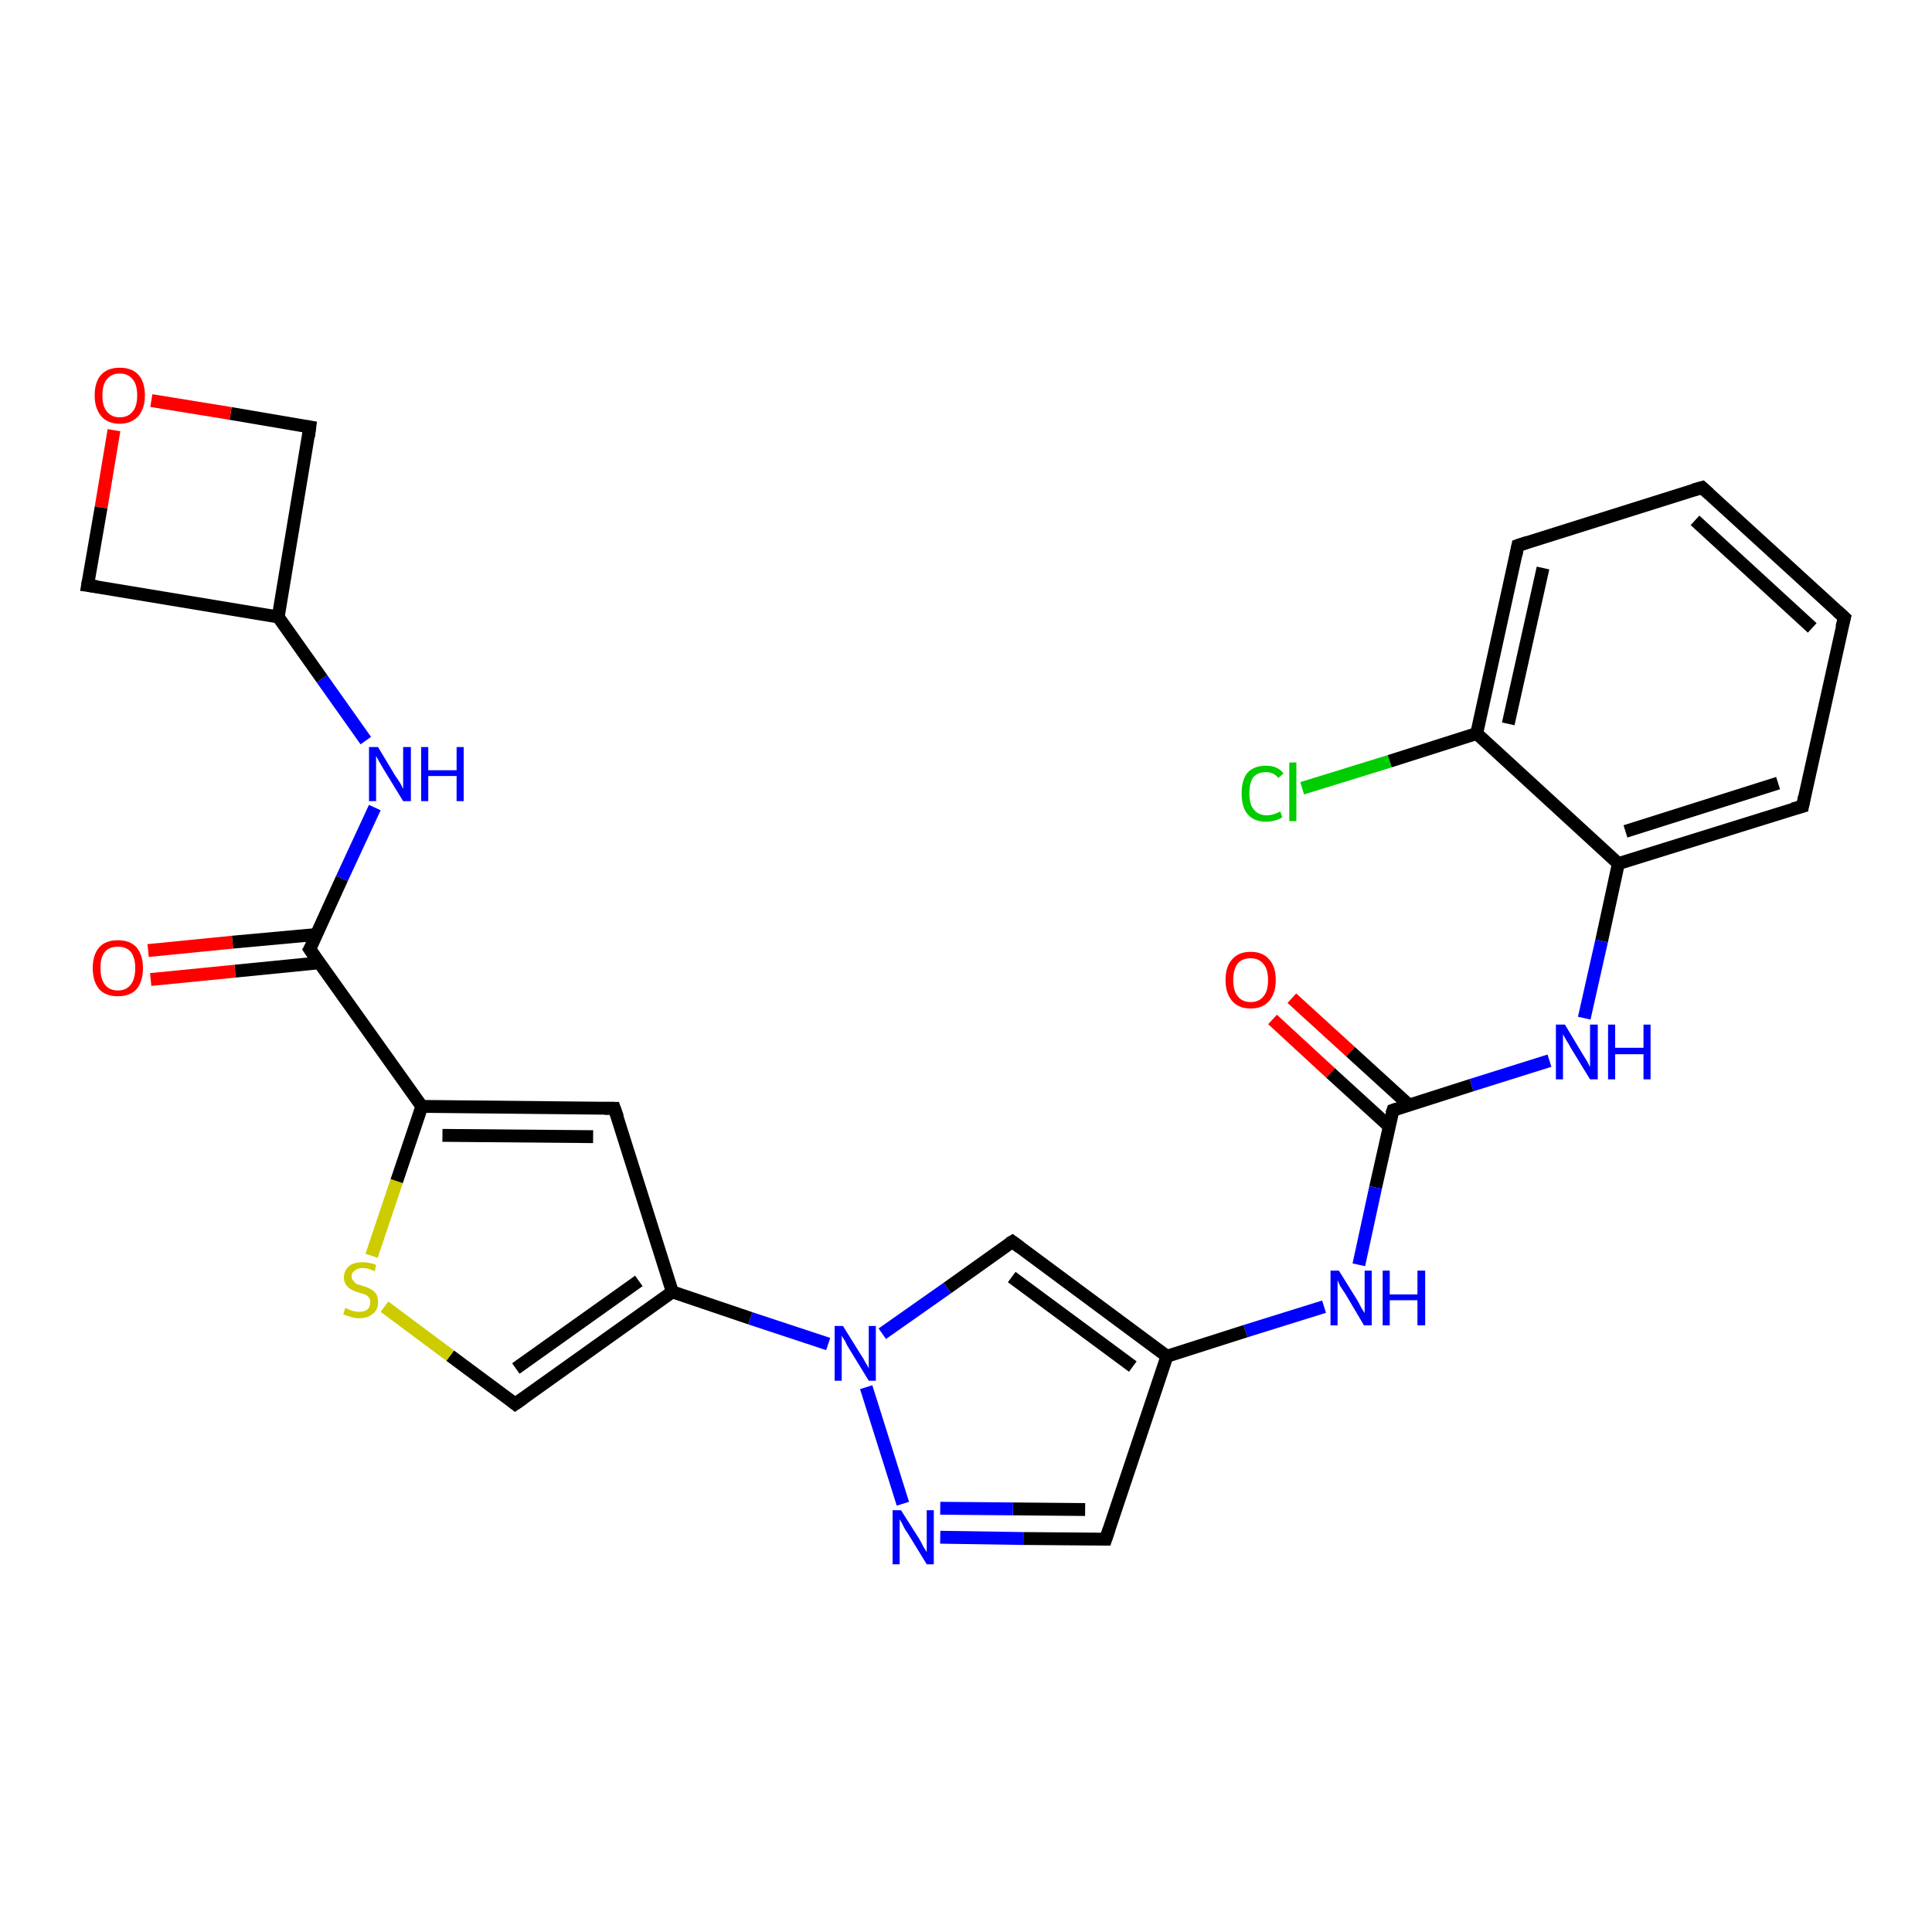 <?xml version='1.0' encoding='iso-8859-1'?>
<svg version='1.1' baseProfile='full'
              xmlns='http://www.w3.org/2000/svg'
                      xmlns:rdkit='http://www.rdkit.org/xml'
                      xmlns:xlink='http://www.w3.org/1999/xlink'
                  xml:space='preserve'
width='300px' height='300px' viewBox='0 0 300 300'>
<!-- END OF HEADER -->
<rect style='opacity:1.0;fill:#FFFFFF;stroke:none' width='300.0' height='300.0' x='0.0' y='0.0'> </rect>
<path class='bond-0 atom-0 atom-1' d='M 202.2,122.4 L 215.8,118.2' style='fill:none;fill-rule:evenodd;stroke:#00CC00;stroke-width:2.0px;stroke-linecap:butt;stroke-linejoin:miter;stroke-opacity:1' />
<path class='bond-0 atom-0 atom-1' d='M 215.8,118.2 L 229.3,113.9' style='fill:none;fill-rule:evenodd;stroke:#000000;stroke-width:2.0px;stroke-linecap:butt;stroke-linejoin:miter;stroke-opacity:1' />
<path class='bond-1 atom-1 atom-2' d='M 229.3,113.9 L 235.7,84.7' style='fill:none;fill-rule:evenodd;stroke:#000000;stroke-width:2.0px;stroke-linecap:butt;stroke-linejoin:miter;stroke-opacity:1' />
<path class='bond-1 atom-1 atom-2' d='M 234.2,112.4 L 239.6,88.2' style='fill:none;fill-rule:evenodd;stroke:#000000;stroke-width:2.0px;stroke-linecap:butt;stroke-linejoin:miter;stroke-opacity:1' />
<path class='bond-2 atom-2 atom-3' d='M 235.7,84.7 L 264.3,75.7' style='fill:none;fill-rule:evenodd;stroke:#000000;stroke-width:2.0px;stroke-linecap:butt;stroke-linejoin:miter;stroke-opacity:1' />
<path class='bond-3 atom-3 atom-4' d='M 264.3,75.7 L 286.4,95.9' style='fill:none;fill-rule:evenodd;stroke:#000000;stroke-width:2.0px;stroke-linecap:butt;stroke-linejoin:miter;stroke-opacity:1' />
<path class='bond-3 atom-3 atom-4' d='M 263.2,80.8 L 281.4,97.5' style='fill:none;fill-rule:evenodd;stroke:#000000;stroke-width:2.0px;stroke-linecap:butt;stroke-linejoin:miter;stroke-opacity:1' />
<path class='bond-4 atom-4 atom-5' d='M 286.4,95.9 L 279.9,125.2' style='fill:none;fill-rule:evenodd;stroke:#000000;stroke-width:2.0px;stroke-linecap:butt;stroke-linejoin:miter;stroke-opacity:1' />
<path class='bond-5 atom-5 atom-6' d='M 279.9,125.2 L 251.3,134.1' style='fill:none;fill-rule:evenodd;stroke:#000000;stroke-width:2.0px;stroke-linecap:butt;stroke-linejoin:miter;stroke-opacity:1' />
<path class='bond-5 atom-5 atom-6' d='M 276.1,121.6 L 252.4,129.1' style='fill:none;fill-rule:evenodd;stroke:#000000;stroke-width:2.0px;stroke-linecap:butt;stroke-linejoin:miter;stroke-opacity:1' />
<path class='bond-6 atom-6 atom-7' d='M 251.3,134.1 L 248.7,146.1' style='fill:none;fill-rule:evenodd;stroke:#000000;stroke-width:2.0px;stroke-linecap:butt;stroke-linejoin:miter;stroke-opacity:1' />
<path class='bond-6 atom-6 atom-7' d='M 248.7,146.1 L 246.0,158.1' style='fill:none;fill-rule:evenodd;stroke:#0000FF;stroke-width:2.0px;stroke-linecap:butt;stroke-linejoin:miter;stroke-opacity:1' />
<path class='bond-7 atom-7 atom-8' d='M 240.6,164.7 L 228.5,168.5' style='fill:none;fill-rule:evenodd;stroke:#0000FF;stroke-width:2.0px;stroke-linecap:butt;stroke-linejoin:miter;stroke-opacity:1' />
<path class='bond-7 atom-7 atom-8' d='M 228.5,168.5 L 216.3,172.4' style='fill:none;fill-rule:evenodd;stroke:#000000;stroke-width:2.0px;stroke-linecap:butt;stroke-linejoin:miter;stroke-opacity:1' />
<path class='bond-8 atom-8 atom-9' d='M 218.8,171.6 L 209.7,163.3' style='fill:none;fill-rule:evenodd;stroke:#000000;stroke-width:2.0px;stroke-linecap:butt;stroke-linejoin:miter;stroke-opacity:1' />
<path class='bond-8 atom-8 atom-9' d='M 209.7,163.3 L 200.6,155.0' style='fill:none;fill-rule:evenodd;stroke:#FF0000;stroke-width:2.0px;stroke-linecap:butt;stroke-linejoin:miter;stroke-opacity:1' />
<path class='bond-8 atom-8 atom-9' d='M 215.7,174.9 L 206.6,166.6' style='fill:none;fill-rule:evenodd;stroke:#000000;stroke-width:2.0px;stroke-linecap:butt;stroke-linejoin:miter;stroke-opacity:1' />
<path class='bond-8 atom-8 atom-9' d='M 206.6,166.6 L 197.6,158.3' style='fill:none;fill-rule:evenodd;stroke:#FF0000;stroke-width:2.0px;stroke-linecap:butt;stroke-linejoin:miter;stroke-opacity:1' />
<path class='bond-9 atom-8 atom-10' d='M 216.3,172.4 L 213.6,184.4' style='fill:none;fill-rule:evenodd;stroke:#000000;stroke-width:2.0px;stroke-linecap:butt;stroke-linejoin:miter;stroke-opacity:1' />
<path class='bond-9 atom-8 atom-10' d='M 213.6,184.4 L 211.0,196.4' style='fill:none;fill-rule:evenodd;stroke:#0000FF;stroke-width:2.0px;stroke-linecap:butt;stroke-linejoin:miter;stroke-opacity:1' />
<path class='bond-10 atom-10 atom-11' d='M 205.6,202.9 L 193.4,206.7' style='fill:none;fill-rule:evenodd;stroke:#0000FF;stroke-width:2.0px;stroke-linecap:butt;stroke-linejoin:miter;stroke-opacity:1' />
<path class='bond-10 atom-10 atom-11' d='M 193.4,206.7 L 181.2,210.6' style='fill:none;fill-rule:evenodd;stroke:#000000;stroke-width:2.0px;stroke-linecap:butt;stroke-linejoin:miter;stroke-opacity:1' />
<path class='bond-11 atom-11 atom-12' d='M 181.2,210.6 L 171.7,239.0' style='fill:none;fill-rule:evenodd;stroke:#000000;stroke-width:2.0px;stroke-linecap:butt;stroke-linejoin:miter;stroke-opacity:1' />
<path class='bond-12 atom-12 atom-13' d='M 171.7,239.0 L 158.9,238.9' style='fill:none;fill-rule:evenodd;stroke:#000000;stroke-width:2.0px;stroke-linecap:butt;stroke-linejoin:miter;stroke-opacity:1' />
<path class='bond-12 atom-12 atom-13' d='M 158.9,238.9 L 146.0,238.7' style='fill:none;fill-rule:evenodd;stroke:#0000FF;stroke-width:2.0px;stroke-linecap:butt;stroke-linejoin:miter;stroke-opacity:1' />
<path class='bond-12 atom-12 atom-13' d='M 168.5,234.4 L 157.3,234.3' style='fill:none;fill-rule:evenodd;stroke:#000000;stroke-width:2.0px;stroke-linecap:butt;stroke-linejoin:miter;stroke-opacity:1' />
<path class='bond-12 atom-12 atom-13' d='M 157.3,234.3 L 146.0,234.2' style='fill:none;fill-rule:evenodd;stroke:#0000FF;stroke-width:2.0px;stroke-linecap:butt;stroke-linejoin:miter;stroke-opacity:1' />
<path class='bond-13 atom-13 atom-14' d='M 140.2,233.5 L 134.5,215.4' style='fill:none;fill-rule:evenodd;stroke:#0000FF;stroke-width:2.0px;stroke-linecap:butt;stroke-linejoin:miter;stroke-opacity:1' />
<path class='bond-14 atom-14 atom-15' d='M 137.0,207.1 L 147.1,200.0' style='fill:none;fill-rule:evenodd;stroke:#0000FF;stroke-width:2.0px;stroke-linecap:butt;stroke-linejoin:miter;stroke-opacity:1' />
<path class='bond-14 atom-14 atom-15' d='M 147.1,200.0 L 157.2,192.8' style='fill:none;fill-rule:evenodd;stroke:#000000;stroke-width:2.0px;stroke-linecap:butt;stroke-linejoin:miter;stroke-opacity:1' />
<path class='bond-15 atom-14 atom-16' d='M 128.6,208.7 L 116.5,204.7' style='fill:none;fill-rule:evenodd;stroke:#0000FF;stroke-width:2.0px;stroke-linecap:butt;stroke-linejoin:miter;stroke-opacity:1' />
<path class='bond-15 atom-14 atom-16' d='M 116.5,204.7 L 104.4,200.6' style='fill:none;fill-rule:evenodd;stroke:#000000;stroke-width:2.0px;stroke-linecap:butt;stroke-linejoin:miter;stroke-opacity:1' />
<path class='bond-16 atom-16 atom-17' d='M 104.4,200.6 L 80.0,218.0' style='fill:none;fill-rule:evenodd;stroke:#000000;stroke-width:2.0px;stroke-linecap:butt;stroke-linejoin:miter;stroke-opacity:1' />
<path class='bond-16 atom-16 atom-17' d='M 99.2,198.9 L 80.1,212.5' style='fill:none;fill-rule:evenodd;stroke:#000000;stroke-width:2.0px;stroke-linecap:butt;stroke-linejoin:miter;stroke-opacity:1' />
<path class='bond-17 atom-17 atom-18' d='M 80.0,218.0 L 69.9,210.5' style='fill:none;fill-rule:evenodd;stroke:#000000;stroke-width:2.0px;stroke-linecap:butt;stroke-linejoin:miter;stroke-opacity:1' />
<path class='bond-17 atom-17 atom-18' d='M 69.9,210.5 L 59.7,202.9' style='fill:none;fill-rule:evenodd;stroke:#CCCC00;stroke-width:2.0px;stroke-linecap:butt;stroke-linejoin:miter;stroke-opacity:1' />
<path class='bond-18 atom-18 atom-19' d='M 57.7,195.0 L 61.6,183.4' style='fill:none;fill-rule:evenodd;stroke:#CCCC00;stroke-width:2.0px;stroke-linecap:butt;stroke-linejoin:miter;stroke-opacity:1' />
<path class='bond-18 atom-18 atom-19' d='M 61.6,183.4 L 65.5,171.8' style='fill:none;fill-rule:evenodd;stroke:#000000;stroke-width:2.0px;stroke-linecap:butt;stroke-linejoin:miter;stroke-opacity:1' />
<path class='bond-19 atom-19 atom-20' d='M 65.5,171.8 L 95.4,172.1' style='fill:none;fill-rule:evenodd;stroke:#000000;stroke-width:2.0px;stroke-linecap:butt;stroke-linejoin:miter;stroke-opacity:1' />
<path class='bond-19 atom-19 atom-20' d='M 68.7,176.3 L 92.1,176.5' style='fill:none;fill-rule:evenodd;stroke:#000000;stroke-width:2.0px;stroke-linecap:butt;stroke-linejoin:miter;stroke-opacity:1' />
<path class='bond-20 atom-19 atom-21' d='M 65.5,171.8 L 48.1,147.4' style='fill:none;fill-rule:evenodd;stroke:#000000;stroke-width:2.0px;stroke-linecap:butt;stroke-linejoin:miter;stroke-opacity:1' />
<path class='bond-21 atom-21 atom-22' d='M 49.2,145.1 L 36.1,146.3' style='fill:none;fill-rule:evenodd;stroke:#000000;stroke-width:2.0px;stroke-linecap:butt;stroke-linejoin:miter;stroke-opacity:1' />
<path class='bond-21 atom-21 atom-22' d='M 36.1,146.3 L 23.0,147.6' style='fill:none;fill-rule:evenodd;stroke:#FF0000;stroke-width:2.0px;stroke-linecap:butt;stroke-linejoin:miter;stroke-opacity:1' />
<path class='bond-21 atom-21 atom-22' d='M 49.6,149.5 L 36.5,150.8' style='fill:none;fill-rule:evenodd;stroke:#000000;stroke-width:2.0px;stroke-linecap:butt;stroke-linejoin:miter;stroke-opacity:1' />
<path class='bond-21 atom-21 atom-22' d='M 36.5,150.8 L 23.4,152.1' style='fill:none;fill-rule:evenodd;stroke:#FF0000;stroke-width:2.0px;stroke-linecap:butt;stroke-linejoin:miter;stroke-opacity:1' />
<path class='bond-22 atom-21 atom-23' d='M 48.1,147.4 L 53.1,136.4' style='fill:none;fill-rule:evenodd;stroke:#000000;stroke-width:2.0px;stroke-linecap:butt;stroke-linejoin:miter;stroke-opacity:1' />
<path class='bond-22 atom-21 atom-23' d='M 53.1,136.4 L 58.2,125.4' style='fill:none;fill-rule:evenodd;stroke:#0000FF;stroke-width:2.0px;stroke-linecap:butt;stroke-linejoin:miter;stroke-opacity:1' />
<path class='bond-23 atom-23 atom-24' d='M 56.8,115.0 L 50.0,105.4' style='fill:none;fill-rule:evenodd;stroke:#0000FF;stroke-width:2.0px;stroke-linecap:butt;stroke-linejoin:miter;stroke-opacity:1' />
<path class='bond-23 atom-23 atom-24' d='M 50.0,105.4 L 43.2,95.8' style='fill:none;fill-rule:evenodd;stroke:#000000;stroke-width:2.0px;stroke-linecap:butt;stroke-linejoin:miter;stroke-opacity:1' />
<path class='bond-24 atom-24 atom-25' d='M 43.2,95.8 L 48.1,66.3' style='fill:none;fill-rule:evenodd;stroke:#000000;stroke-width:2.0px;stroke-linecap:butt;stroke-linejoin:miter;stroke-opacity:1' />
<path class='bond-25 atom-25 atom-26' d='M 48.1,66.3 L 35.8,64.2' style='fill:none;fill-rule:evenodd;stroke:#000000;stroke-width:2.0px;stroke-linecap:butt;stroke-linejoin:miter;stroke-opacity:1' />
<path class='bond-25 atom-25 atom-26' d='M 35.8,64.2 L 23.5,62.2' style='fill:none;fill-rule:evenodd;stroke:#FF0000;stroke-width:2.0px;stroke-linecap:butt;stroke-linejoin:miter;stroke-opacity:1' />
<path class='bond-26 atom-26 atom-27' d='M 17.7,66.8 L 15.7,78.8' style='fill:none;fill-rule:evenodd;stroke:#FF0000;stroke-width:2.0px;stroke-linecap:butt;stroke-linejoin:miter;stroke-opacity:1' />
<path class='bond-26 atom-26 atom-27' d='M 15.7,78.8 L 13.6,90.9' style='fill:none;fill-rule:evenodd;stroke:#000000;stroke-width:2.0px;stroke-linecap:butt;stroke-linejoin:miter;stroke-opacity:1' />
<path class='bond-27 atom-6 atom-1' d='M 251.3,134.1 L 229.3,113.9' style='fill:none;fill-rule:evenodd;stroke:#000000;stroke-width:2.0px;stroke-linecap:butt;stroke-linejoin:miter;stroke-opacity:1' />
<path class='bond-28 atom-15 atom-11' d='M 157.2,192.8 L 181.2,210.6' style='fill:none;fill-rule:evenodd;stroke:#000000;stroke-width:2.0px;stroke-linecap:butt;stroke-linejoin:miter;stroke-opacity:1' />
<path class='bond-28 atom-15 atom-11' d='M 157.1,198.3 L 175.9,212.2' style='fill:none;fill-rule:evenodd;stroke:#000000;stroke-width:2.0px;stroke-linecap:butt;stroke-linejoin:miter;stroke-opacity:1' />
<path class='bond-29 atom-20 atom-16' d='M 95.4,172.1 L 104.4,200.6' style='fill:none;fill-rule:evenodd;stroke:#000000;stroke-width:2.0px;stroke-linecap:butt;stroke-linejoin:miter;stroke-opacity:1' />
<path class='bond-30 atom-27 atom-24' d='M 13.6,90.9 L 43.2,95.8' style='fill:none;fill-rule:evenodd;stroke:#000000;stroke-width:2.0px;stroke-linecap:butt;stroke-linejoin:miter;stroke-opacity:1' />
<path d='M 235.4,86.2 L 235.7,84.7 L 237.2,84.2' style='fill:none;stroke:#000000;stroke-width:2.0px;stroke-linecap:butt;stroke-linejoin:miter;stroke-opacity:1;' />
<path d='M 262.9,76.1 L 264.3,75.7 L 265.4,76.7' style='fill:none;stroke:#000000;stroke-width:2.0px;stroke-linecap:butt;stroke-linejoin:miter;stroke-opacity:1;' />
<path d='M 285.3,94.9 L 286.4,95.9 L 286.0,97.4' style='fill:none;stroke:#000000;stroke-width:2.0px;stroke-linecap:butt;stroke-linejoin:miter;stroke-opacity:1;' />
<path d='M 280.2,123.7 L 279.9,125.2 L 278.4,125.6' style='fill:none;stroke:#000000;stroke-width:2.0px;stroke-linecap:butt;stroke-linejoin:miter;stroke-opacity:1;' />
<path d='M 216.9,172.2 L 216.3,172.4 L 216.1,173.0' style='fill:none;stroke:#000000;stroke-width:2.0px;stroke-linecap:butt;stroke-linejoin:miter;stroke-opacity:1;' />
<path d='M 172.2,237.5 L 171.7,239.0 L 171.1,239.0' style='fill:none;stroke:#000000;stroke-width:2.0px;stroke-linecap:butt;stroke-linejoin:miter;stroke-opacity:1;' />
<path d='M 156.7,193.1 L 157.2,192.8 L 158.4,193.7' style='fill:none;stroke:#000000;stroke-width:2.0px;stroke-linecap:butt;stroke-linejoin:miter;stroke-opacity:1;' />
<path d='M 81.3,217.1 L 80.0,218.0 L 79.5,217.6' style='fill:none;stroke:#000000;stroke-width:2.0px;stroke-linecap:butt;stroke-linejoin:miter;stroke-opacity:1;' />
<path d='M 93.9,172.1 L 95.4,172.1 L 95.9,173.5' style='fill:none;stroke:#000000;stroke-width:2.0px;stroke-linecap:butt;stroke-linejoin:miter;stroke-opacity:1;' />
<path d='M 49.0,148.7 L 48.1,147.4 L 48.4,146.9' style='fill:none;stroke:#000000;stroke-width:2.0px;stroke-linecap:butt;stroke-linejoin:miter;stroke-opacity:1;' />
<path d='M 47.9,67.8 L 48.1,66.3 L 47.5,66.2' style='fill:none;stroke:#000000;stroke-width:2.0px;stroke-linecap:butt;stroke-linejoin:miter;stroke-opacity:1;' />
<path d='M 13.7,90.3 L 13.6,90.9 L 15.1,91.1' style='fill:none;stroke:#000000;stroke-width:2.0px;stroke-linecap:butt;stroke-linejoin:miter;stroke-opacity:1;' />
<path class='atom-0' d='M 192.8 123.2
Q 192.8 121.1, 193.7 120.0
Q 194.7 118.9, 196.6 118.9
Q 198.4 118.9, 199.3 120.1
L 198.5 120.8
Q 197.8 119.9, 196.6 119.9
Q 195.3 119.9, 194.6 120.7
Q 194.0 121.6, 194.0 123.2
Q 194.0 124.9, 194.7 125.7
Q 195.4 126.6, 196.7 126.6
Q 197.7 126.6, 198.8 126.0
L 199.1 126.9
Q 198.7 127.2, 198.0 127.4
Q 197.3 127.6, 196.6 127.6
Q 194.7 127.6, 193.7 126.4
Q 192.8 125.3, 192.8 123.2
' fill='#00CC00'/>
<path class='atom-0' d='M 200.2 118.4
L 201.3 118.4
L 201.3 127.5
L 200.2 127.5
L 200.2 118.4
' fill='#00CC00'/>
<path class='atom-7' d='M 243.0 159.1
L 245.7 163.6
Q 246.0 164.1, 246.5 164.9
Q 246.9 165.7, 246.9 165.7
L 246.9 159.1
L 248.1 159.1
L 248.1 167.6
L 246.9 167.6
L 243.9 162.7
Q 243.6 162.1, 243.2 161.5
Q 242.8 160.8, 242.7 160.6
L 242.7 167.6
L 241.6 167.6
L 241.6 159.1
L 243.0 159.1
' fill='#0000FF'/>
<path class='atom-7' d='M 249.7 159.1
L 250.8 159.1
L 250.8 162.7
L 255.2 162.7
L 255.2 159.1
L 256.3 159.1
L 256.3 167.6
L 255.2 167.6
L 255.2 163.7
L 250.8 163.7
L 250.8 167.6
L 249.7 167.6
L 249.7 159.1
' fill='#0000FF'/>
<path class='atom-9' d='M 190.3 152.2
Q 190.3 150.1, 191.3 149.0
Q 192.3 147.8, 194.2 147.8
Q 196.1 147.8, 197.1 149.0
Q 198.1 150.1, 198.1 152.2
Q 198.1 154.2, 197.1 155.4
Q 196.1 156.6, 194.2 156.6
Q 192.3 156.6, 191.3 155.4
Q 190.3 154.2, 190.3 152.2
M 194.2 155.6
Q 195.5 155.6, 196.2 154.7
Q 196.9 153.9, 196.9 152.2
Q 196.9 150.5, 196.2 149.7
Q 195.5 148.8, 194.2 148.8
Q 192.9 148.8, 192.2 149.6
Q 191.5 150.5, 191.5 152.2
Q 191.5 153.9, 192.2 154.7
Q 192.9 155.6, 194.2 155.6
' fill='#FF0000'/>
<path class='atom-10' d='M 207.9 197.3
L 210.7 201.8
Q 211.0 202.3, 211.4 203.1
Q 211.9 203.9, 211.9 203.9
L 211.9 197.3
L 213.0 197.3
L 213.0 205.8
L 211.8 205.8
L 208.9 200.9
Q 208.5 200.3, 208.1 199.7
Q 207.8 199.0, 207.7 198.8
L 207.7 205.8
L 206.6 205.8
L 206.6 197.3
L 207.9 197.3
' fill='#0000FF'/>
<path class='atom-10' d='M 214.7 197.3
L 215.8 197.3
L 215.8 201.0
L 220.1 201.0
L 220.1 197.3
L 221.3 197.3
L 221.3 205.8
L 220.1 205.8
L 220.1 201.9
L 215.8 201.9
L 215.8 205.8
L 214.7 205.8
L 214.7 197.3
' fill='#0000FF'/>
<path class='atom-13' d='M 139.9 234.5
L 142.7 238.9
Q 143.0 239.4, 143.4 240.2
Q 143.9 241.0, 143.9 241.0
L 143.9 234.5
L 145.0 234.5
L 145.0 242.9
L 143.9 242.9
L 140.9 238.0
Q 140.5 237.5, 140.2 236.8
Q 139.8 236.1, 139.7 235.9
L 139.7 242.9
L 138.6 242.9
L 138.6 234.5
L 139.9 234.5
' fill='#0000FF'/>
<path class='atom-14' d='M 130.9 205.9
L 133.7 210.4
Q 134.0 210.8, 134.4 211.6
Q 134.9 212.4, 134.9 212.5
L 134.9 205.9
L 136.0 205.9
L 136.0 214.4
L 134.9 214.4
L 131.9 209.5
Q 131.5 208.9, 131.2 208.2
Q 130.8 207.6, 130.7 207.4
L 130.7 214.4
L 129.6 214.4
L 129.6 205.9
L 130.9 205.9
' fill='#0000FF'/>
<path class='atom-18' d='M 53.6 203.1
Q 53.7 203.1, 54.1 203.3
Q 54.5 203.5, 54.9 203.6
Q 55.3 203.7, 55.8 203.7
Q 56.6 203.7, 57.1 203.3
Q 57.5 202.9, 57.5 202.2
Q 57.5 201.8, 57.3 201.5
Q 57.1 201.2, 56.7 201.0
Q 56.3 200.9, 55.7 200.7
Q 55.0 200.5, 54.5 200.2
Q 54.1 200.0, 53.8 199.6
Q 53.4 199.1, 53.4 198.4
Q 53.4 197.3, 54.2 196.6
Q 54.9 196.0, 56.3 196.0
Q 57.3 196.0, 58.4 196.4
L 58.2 197.4
Q 57.1 196.9, 56.4 196.9
Q 55.5 196.9, 55.1 197.3
Q 54.6 197.6, 54.6 198.2
Q 54.6 198.7, 54.9 198.9
Q 55.1 199.2, 55.4 199.4
Q 55.8 199.5, 56.4 199.7
Q 57.1 199.9, 57.6 200.2
Q 58.0 200.4, 58.4 200.9
Q 58.7 201.4, 58.7 202.2
Q 58.7 203.4, 57.9 204.0
Q 57.1 204.7, 55.8 204.7
Q 55.1 204.7, 54.5 204.5
Q 53.9 204.3, 53.3 204.1
L 53.6 203.1
' fill='#CCCC00'/>
<path class='atom-22' d='M 14.4 150.3
Q 14.4 148.3, 15.4 147.1
Q 16.4 146.0, 18.3 146.0
Q 20.2 146.0, 21.2 147.1
Q 22.2 148.3, 22.2 150.3
Q 22.2 152.4, 21.2 153.6
Q 20.2 154.7, 18.3 154.7
Q 16.4 154.7, 15.4 153.6
Q 14.4 152.4, 14.4 150.3
M 18.3 153.8
Q 19.6 153.8, 20.3 152.9
Q 21.0 152.0, 21.0 150.3
Q 21.0 148.7, 20.3 147.8
Q 19.6 147.0, 18.3 147.0
Q 17.0 147.0, 16.3 147.8
Q 15.6 148.6, 15.6 150.3
Q 15.6 152.0, 16.3 152.9
Q 17.0 153.8, 18.3 153.8
' fill='#FF0000'/>
<path class='atom-23' d='M 58.7 116.0
L 61.4 120.5
Q 61.7 120.9, 62.2 121.7
Q 62.6 122.5, 62.6 122.5
L 62.6 116.0
L 63.8 116.0
L 63.8 124.4
L 62.6 124.4
L 59.6 119.5
Q 59.3 119.0, 58.9 118.3
Q 58.5 117.6, 58.4 117.4
L 58.4 124.4
L 57.3 124.4
L 57.3 116.0
L 58.7 116.0
' fill='#0000FF'/>
<path class='atom-23' d='M 65.4 116.0
L 66.5 116.0
L 66.5 119.6
L 70.9 119.6
L 70.9 116.0
L 72.0 116.0
L 72.0 124.4
L 70.9 124.4
L 70.9 120.5
L 66.5 120.5
L 66.5 124.4
L 65.4 124.4
L 65.4 116.0
' fill='#0000FF'/>
<path class='atom-26' d='M 14.7 61.4
Q 14.7 59.3, 15.7 58.2
Q 16.7 57.1, 18.6 57.1
Q 20.5 57.1, 21.5 58.2
Q 22.5 59.3, 22.5 61.4
Q 22.5 63.4, 21.5 64.6
Q 20.4 65.8, 18.6 65.8
Q 16.7 65.8, 15.7 64.6
Q 14.7 63.4, 14.7 61.4
M 18.6 64.8
Q 19.9 64.8, 20.6 63.9
Q 21.3 63.1, 21.3 61.4
Q 21.3 59.7, 20.6 58.9
Q 19.9 58.0, 18.6 58.0
Q 17.3 58.0, 16.6 58.9
Q 15.9 59.7, 15.9 61.4
Q 15.9 63.1, 16.6 63.9
Q 17.3 64.8, 18.6 64.8
' fill='#FF0000'/>
</svg>
